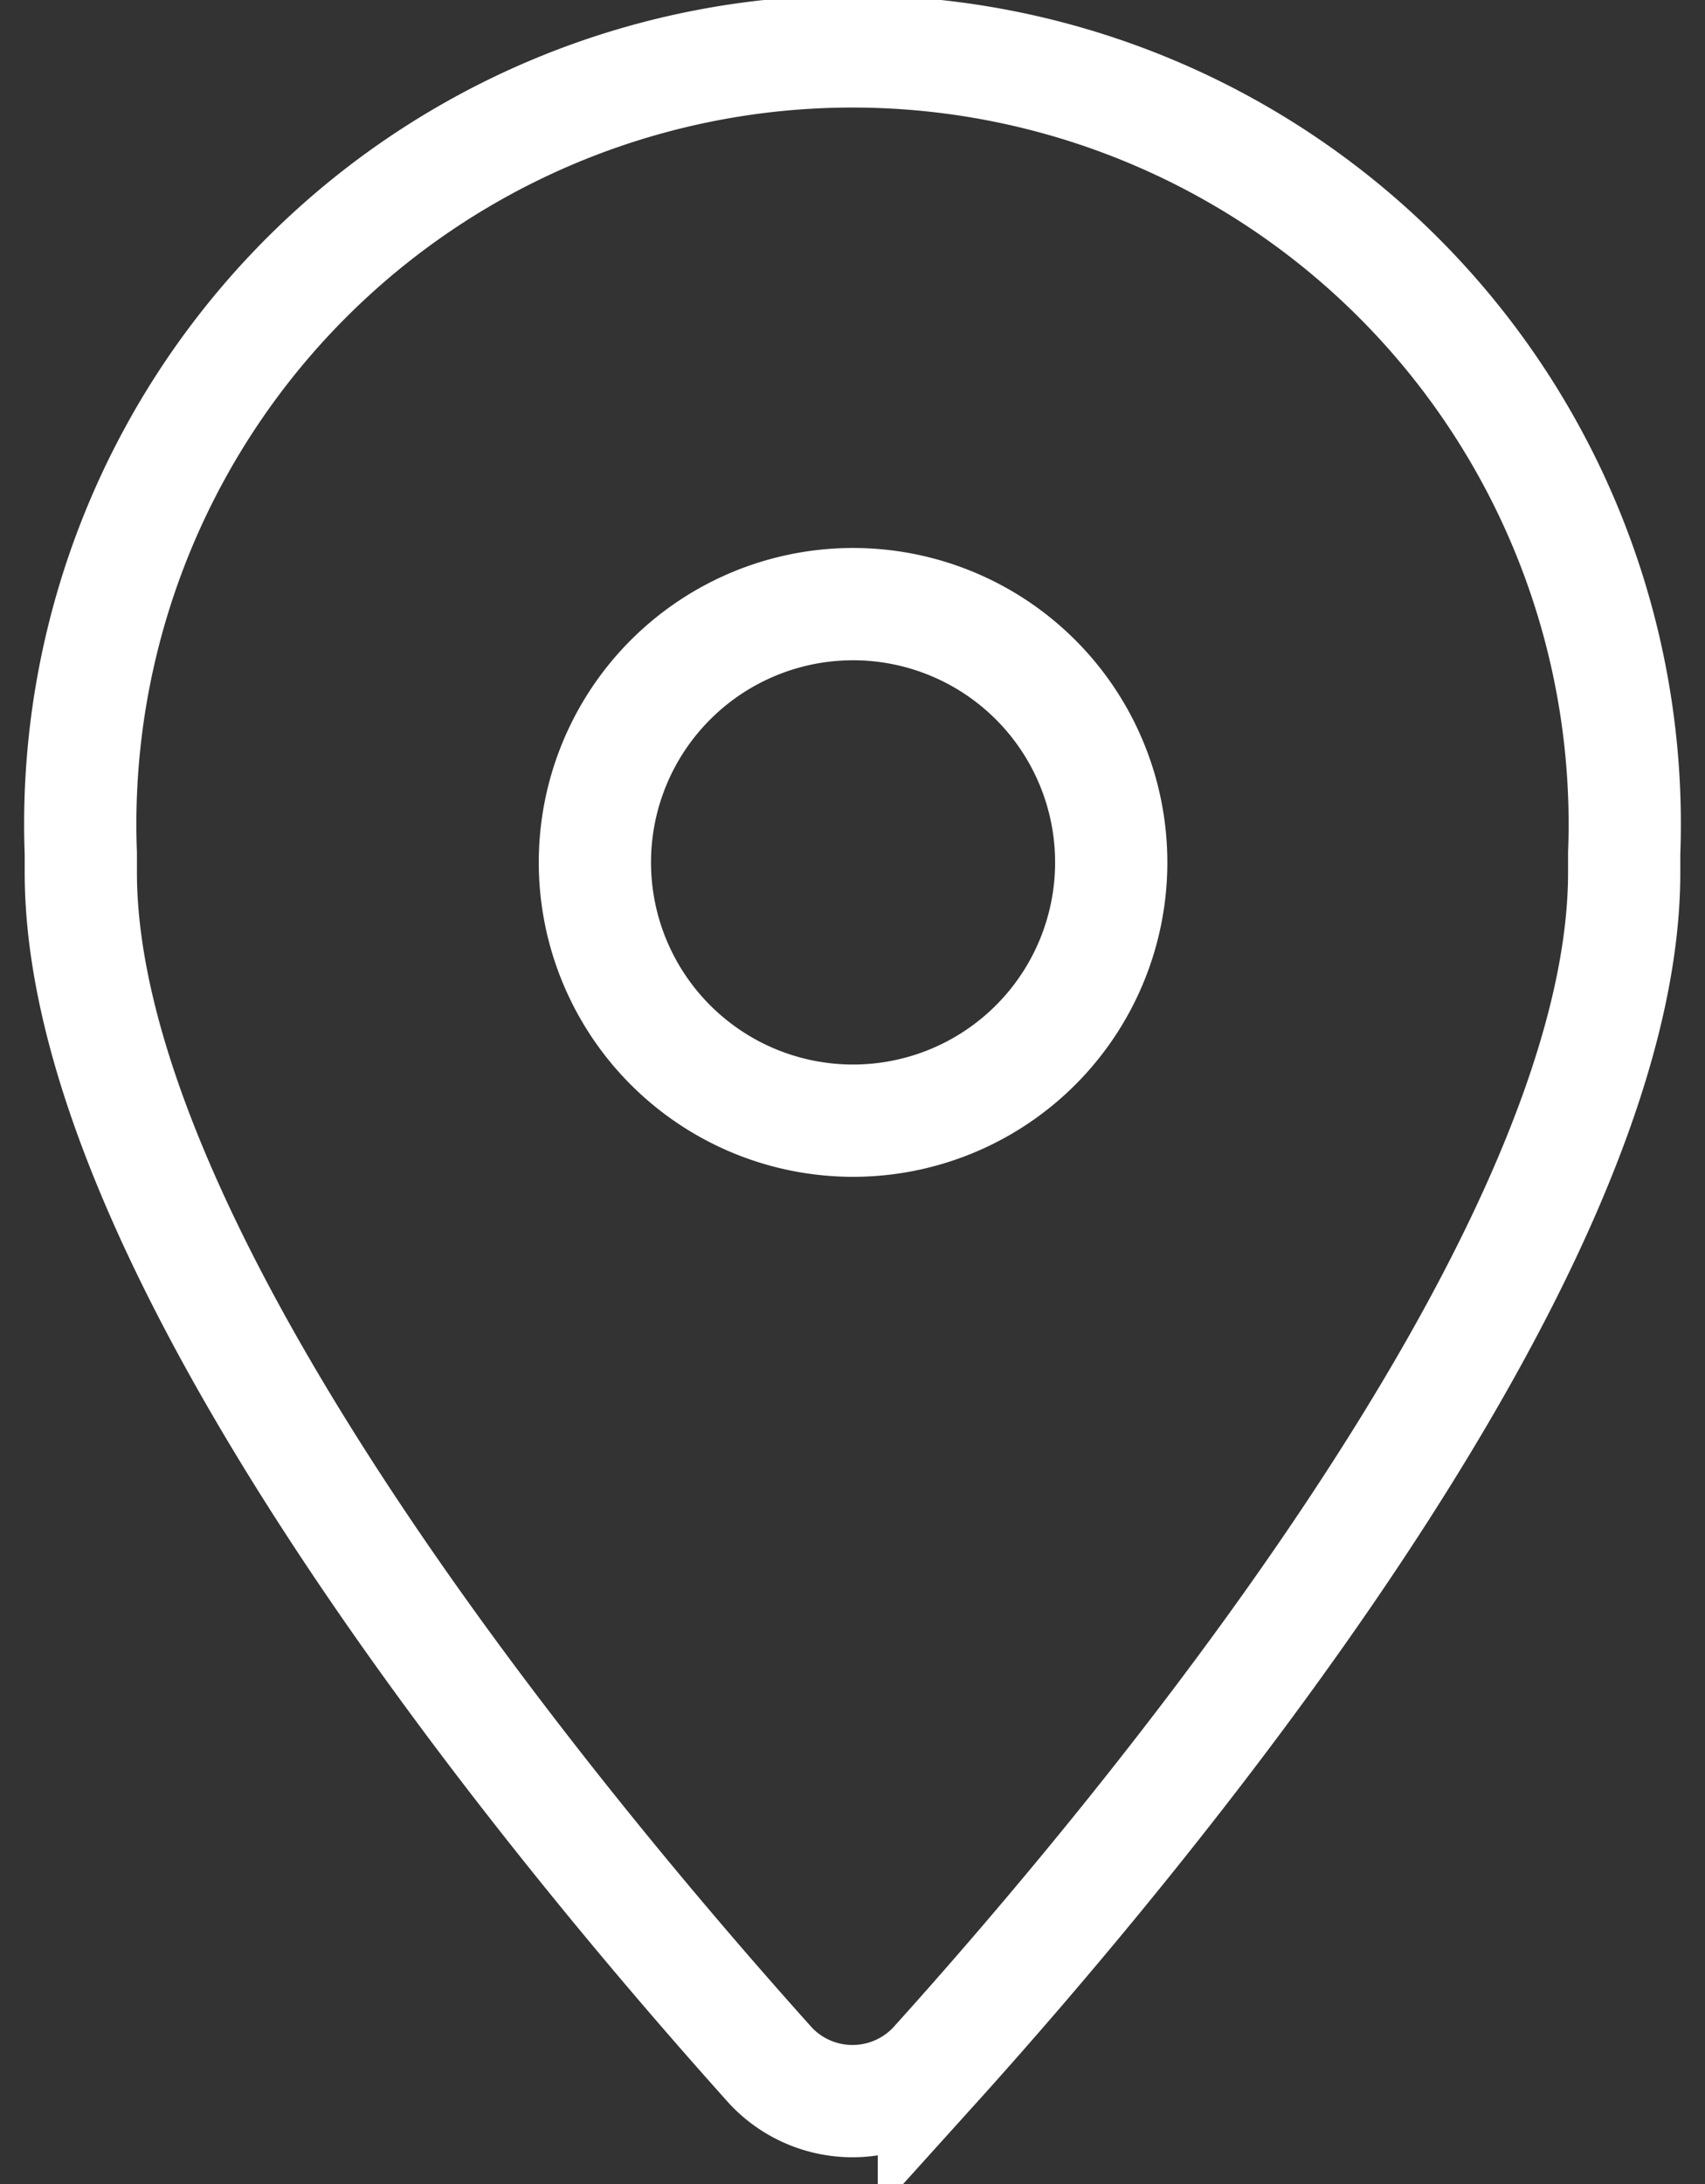 <svg xmlns="http://www.w3.org/2000/svg" viewBox="0 0 15.19 19.45">
  <rect x="0" y="0" width="15.19" height="19.45" fill="#333333" stroke="none"/>
  <title>pin</title>
  <g>
    <g>
      <path stroke="#fff" fill="none" d="M.72,7.77V7.6a6.88,6.88,0,1,1,13.75,0v.17c0,3.46-4.38,8.67-6.15,10.63a1,1,0,0,1-1.45,0C5.11,16.44.72,11.23.72,7.77Z"/>
      <path stroke="#fff" fill="none" d="M5.3,7.68a2.3,2.3,0,0,0,4.6,0v0a2.3,2.3,0,0,0-4.6,0"/>
    </g>
  </g>
</svg>
